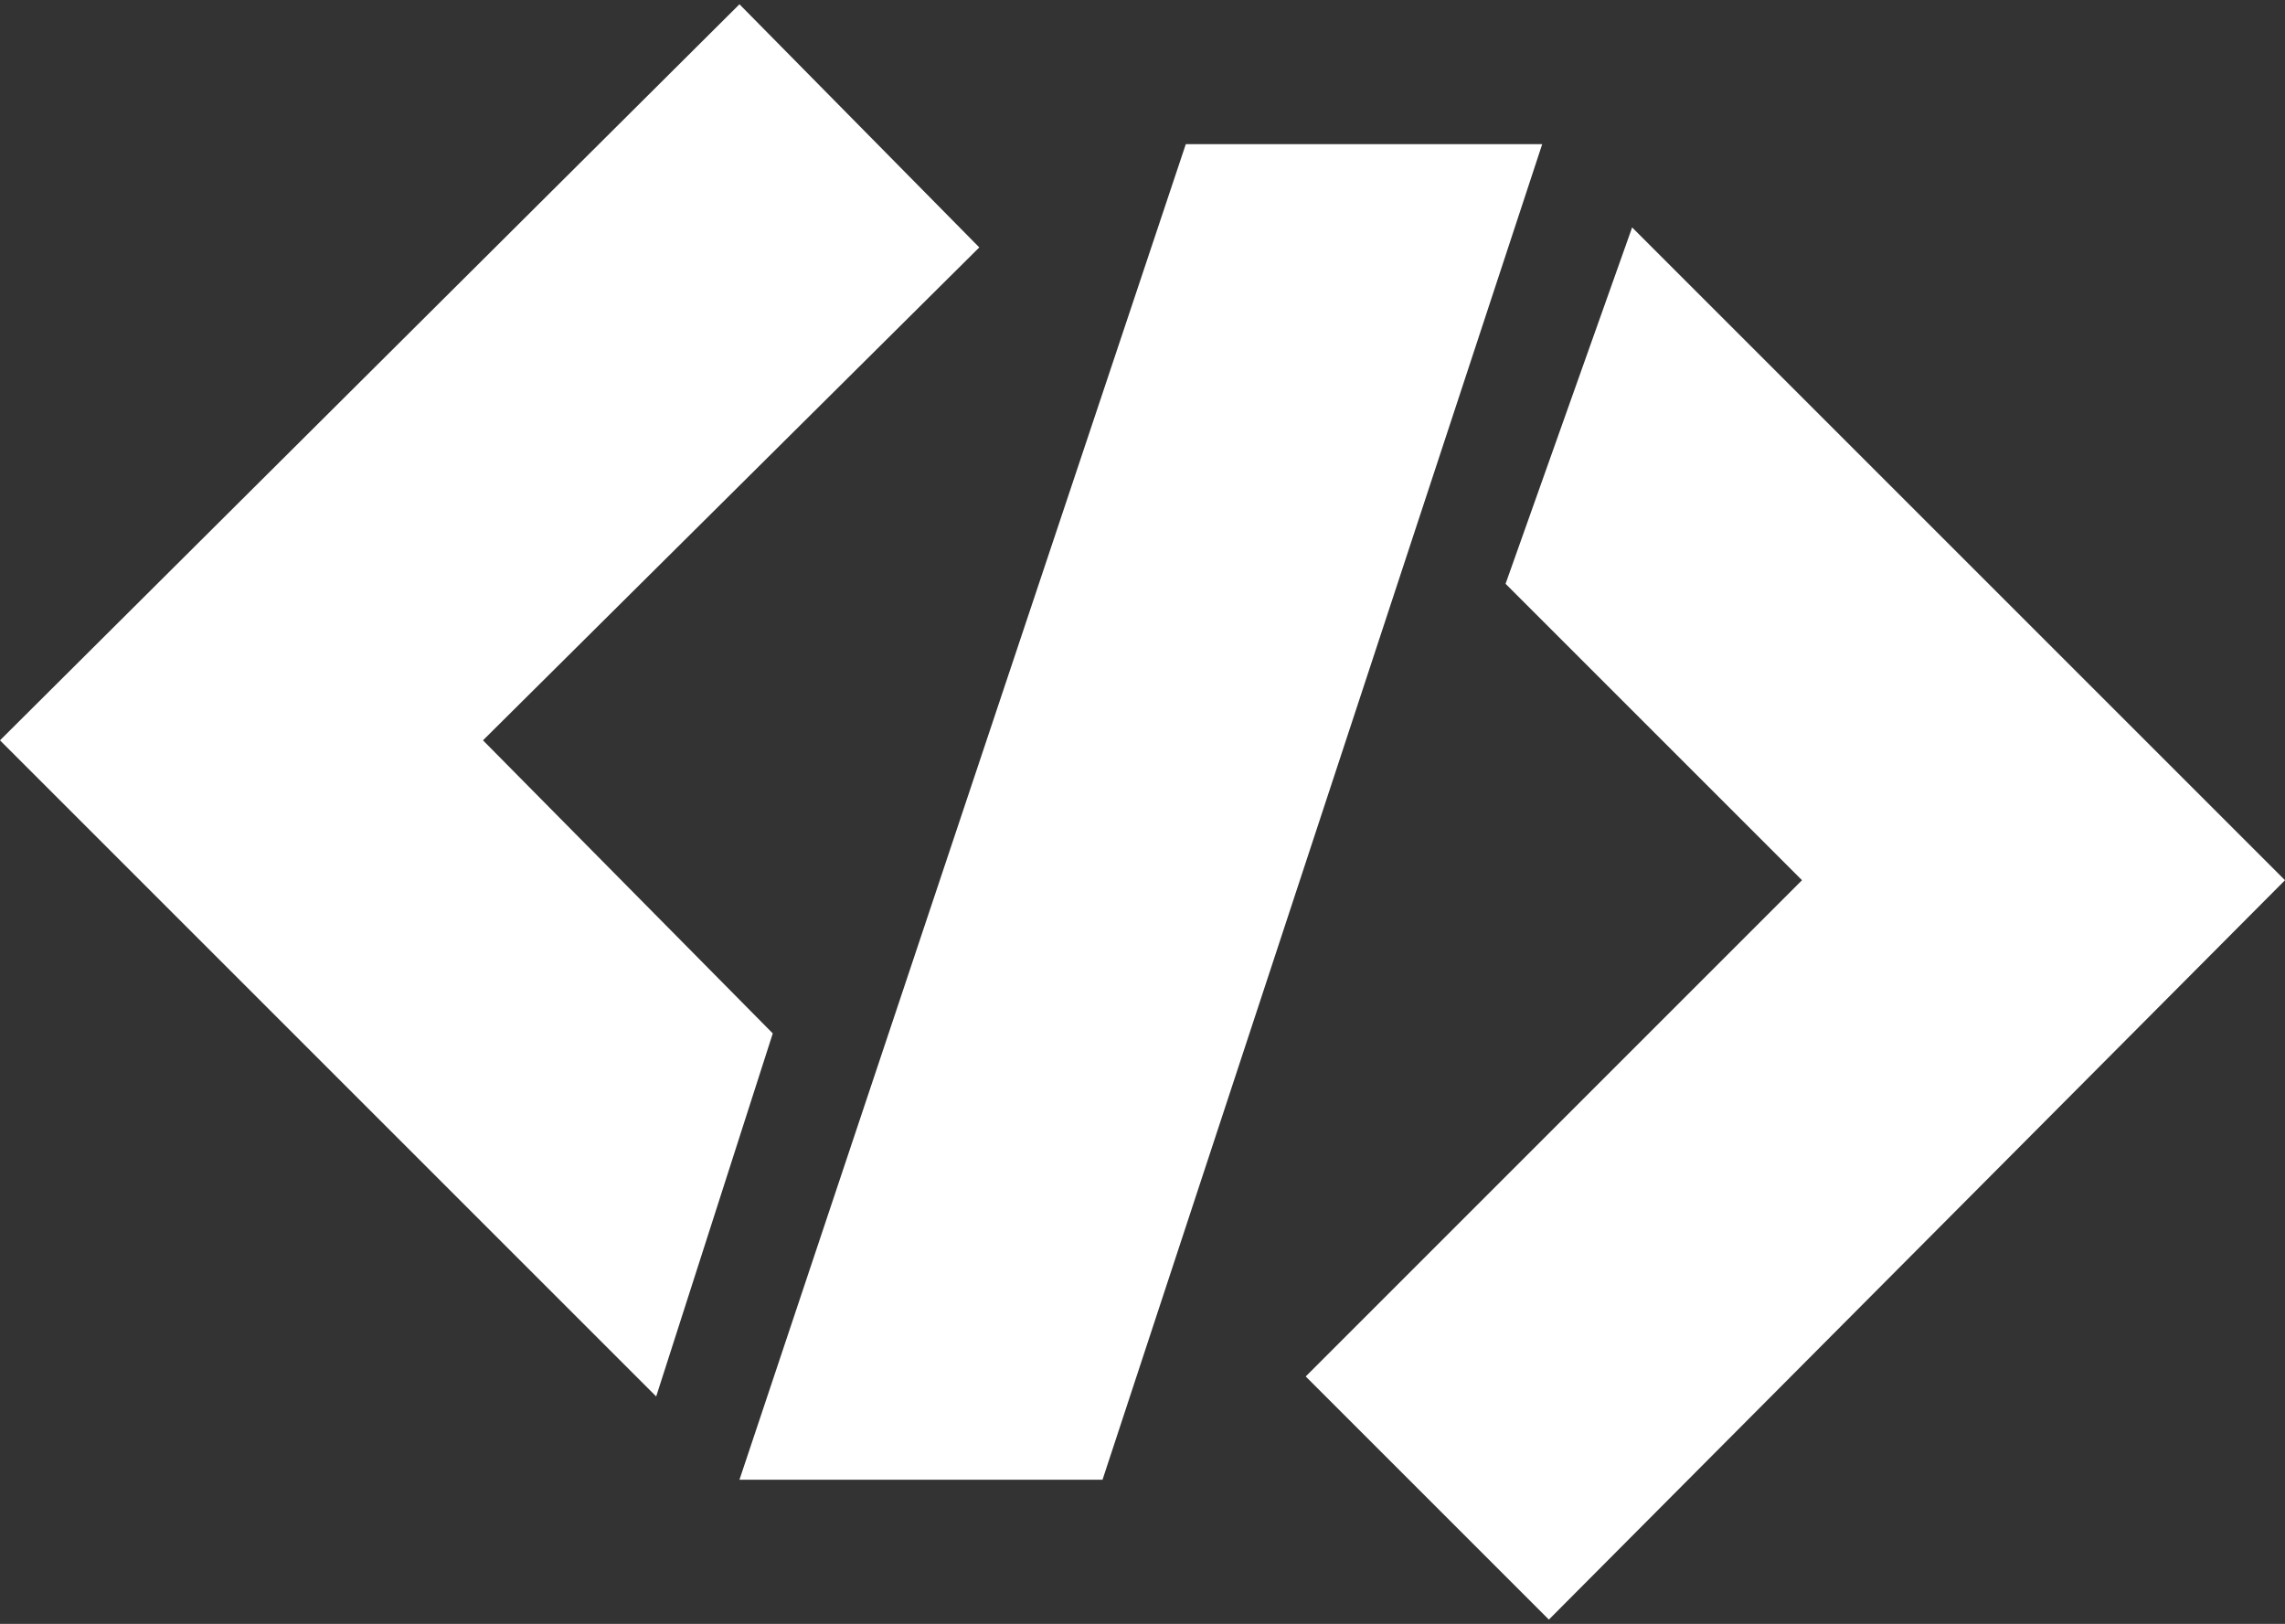 <svg width="242" height="172" viewBox="0 0 242 172" fill="none" xmlns="http://www.w3.org/2000/svg">
<rect x="0" y="0" width="242" height="172" fill="#333333" stroke="none"/>
<path d="M0 78.415L78.315 0.453L103.714 26.206L51.152 78.415L81.843 109.459L69.496 147.911L0 78.415Z" fill="white"/>
<path d="M78.315 156.73L125.586 15.27H163.332L116.767 156.73H78.315Z" fill="white"/>
<path d="M159.452 61.835L172.857 24.089L242 93.232L164.038 171.547L138.286 145.794L190.848 93.232L159.452 61.835Z" fill="white"/>
</svg>
